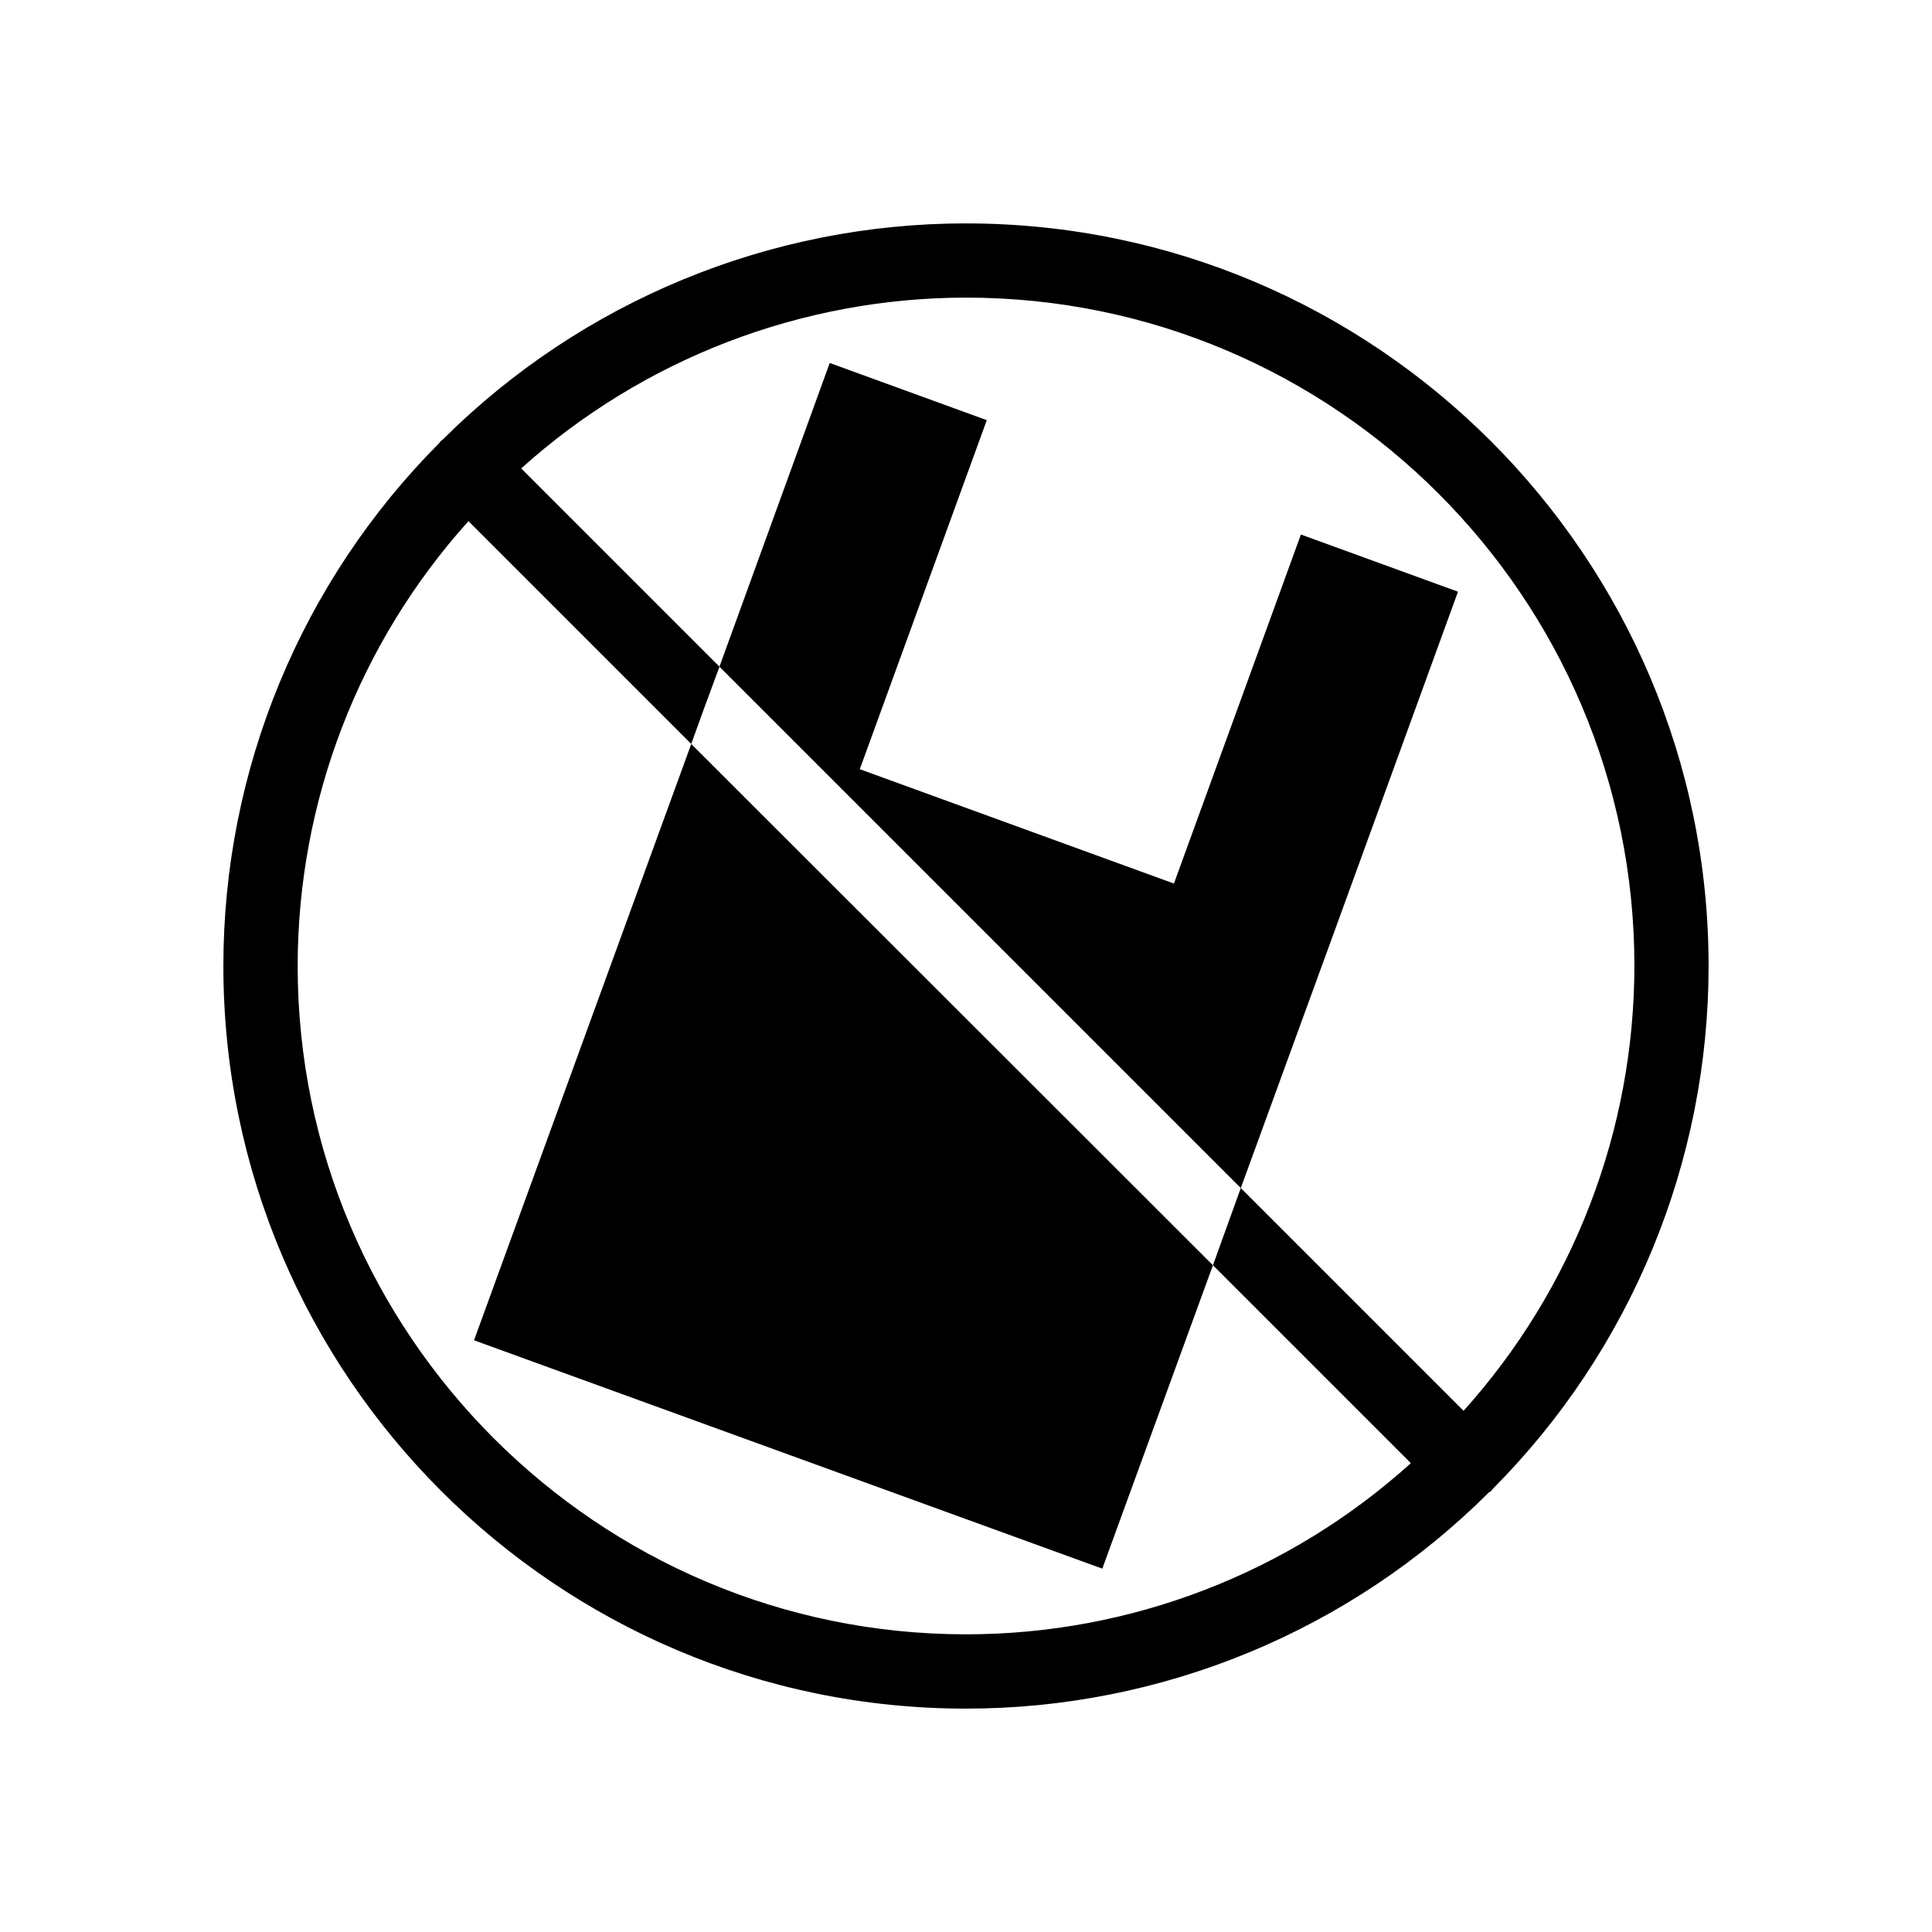 <?xml version="1.0" encoding="UTF-8"?>
<!-- Uploaded to: SVG Repo, www.svgrepo.com, Generator: SVG Repo Mixer Tools -->
<svg fill="#000000" width="800px" height="800px" version="1.1" viewBox="144 144 512 512" xmlns="http://www.w3.org/2000/svg">
 <g>
  <path d="m269.62 499.19 166.5 60.516 29.32-80.395-138.25-138.15z"/>
  <path d="m530.38 300.81-41.625-15.156-33.652 92.496-83.246-30.305 33.652-92.496-41.621-15.156-29.227 80.492 138.16 138.16 23.91-65.535z"/>
  <path d="m400 203.2c-51.973-0.004-101.83 20.59-138.65 57.27-0.195 0.195-0.395 0.195-0.492 0.395-0.195 0.098-0.195 0.297-0.395 0.492l0.004-0.004c-36.695 36.809-57.293 86.672-57.27 138.65 0 108.54 88.266 196.8 196.8 196.8 51.992 0.012 101.86-20.625 138.64-57.367 0.195-0.098 0.395-0.098 0.492-0.297 0.195-0.098 0.195-0.297 0.395-0.492 36.676-36.82 57.27-86.676 57.27-138.64 0-108.54-88.266-196.8-196.8-196.8zm131.86 314.68-59.039-59.039-7.379 20.469 52.449 52.449-0.004-0.004c-32.32 29.199-74.328 45.363-117.88 45.359-97.613 0-177.12-79.508-177.12-177.12v0.004c0.008-43.539 16.129-85.531 45.262-117.89l59.039 59.039 3.051-8.461 4.43-12.004-52.547-52.547c32.363-29.117 74.352-45.238 117.89-45.262 97.711 0 177.12 79.41 177.12 177.12h-0.004c-0.023 43.531-16.145 85.52-45.262 117.88z"/>
 </g>
</svg>